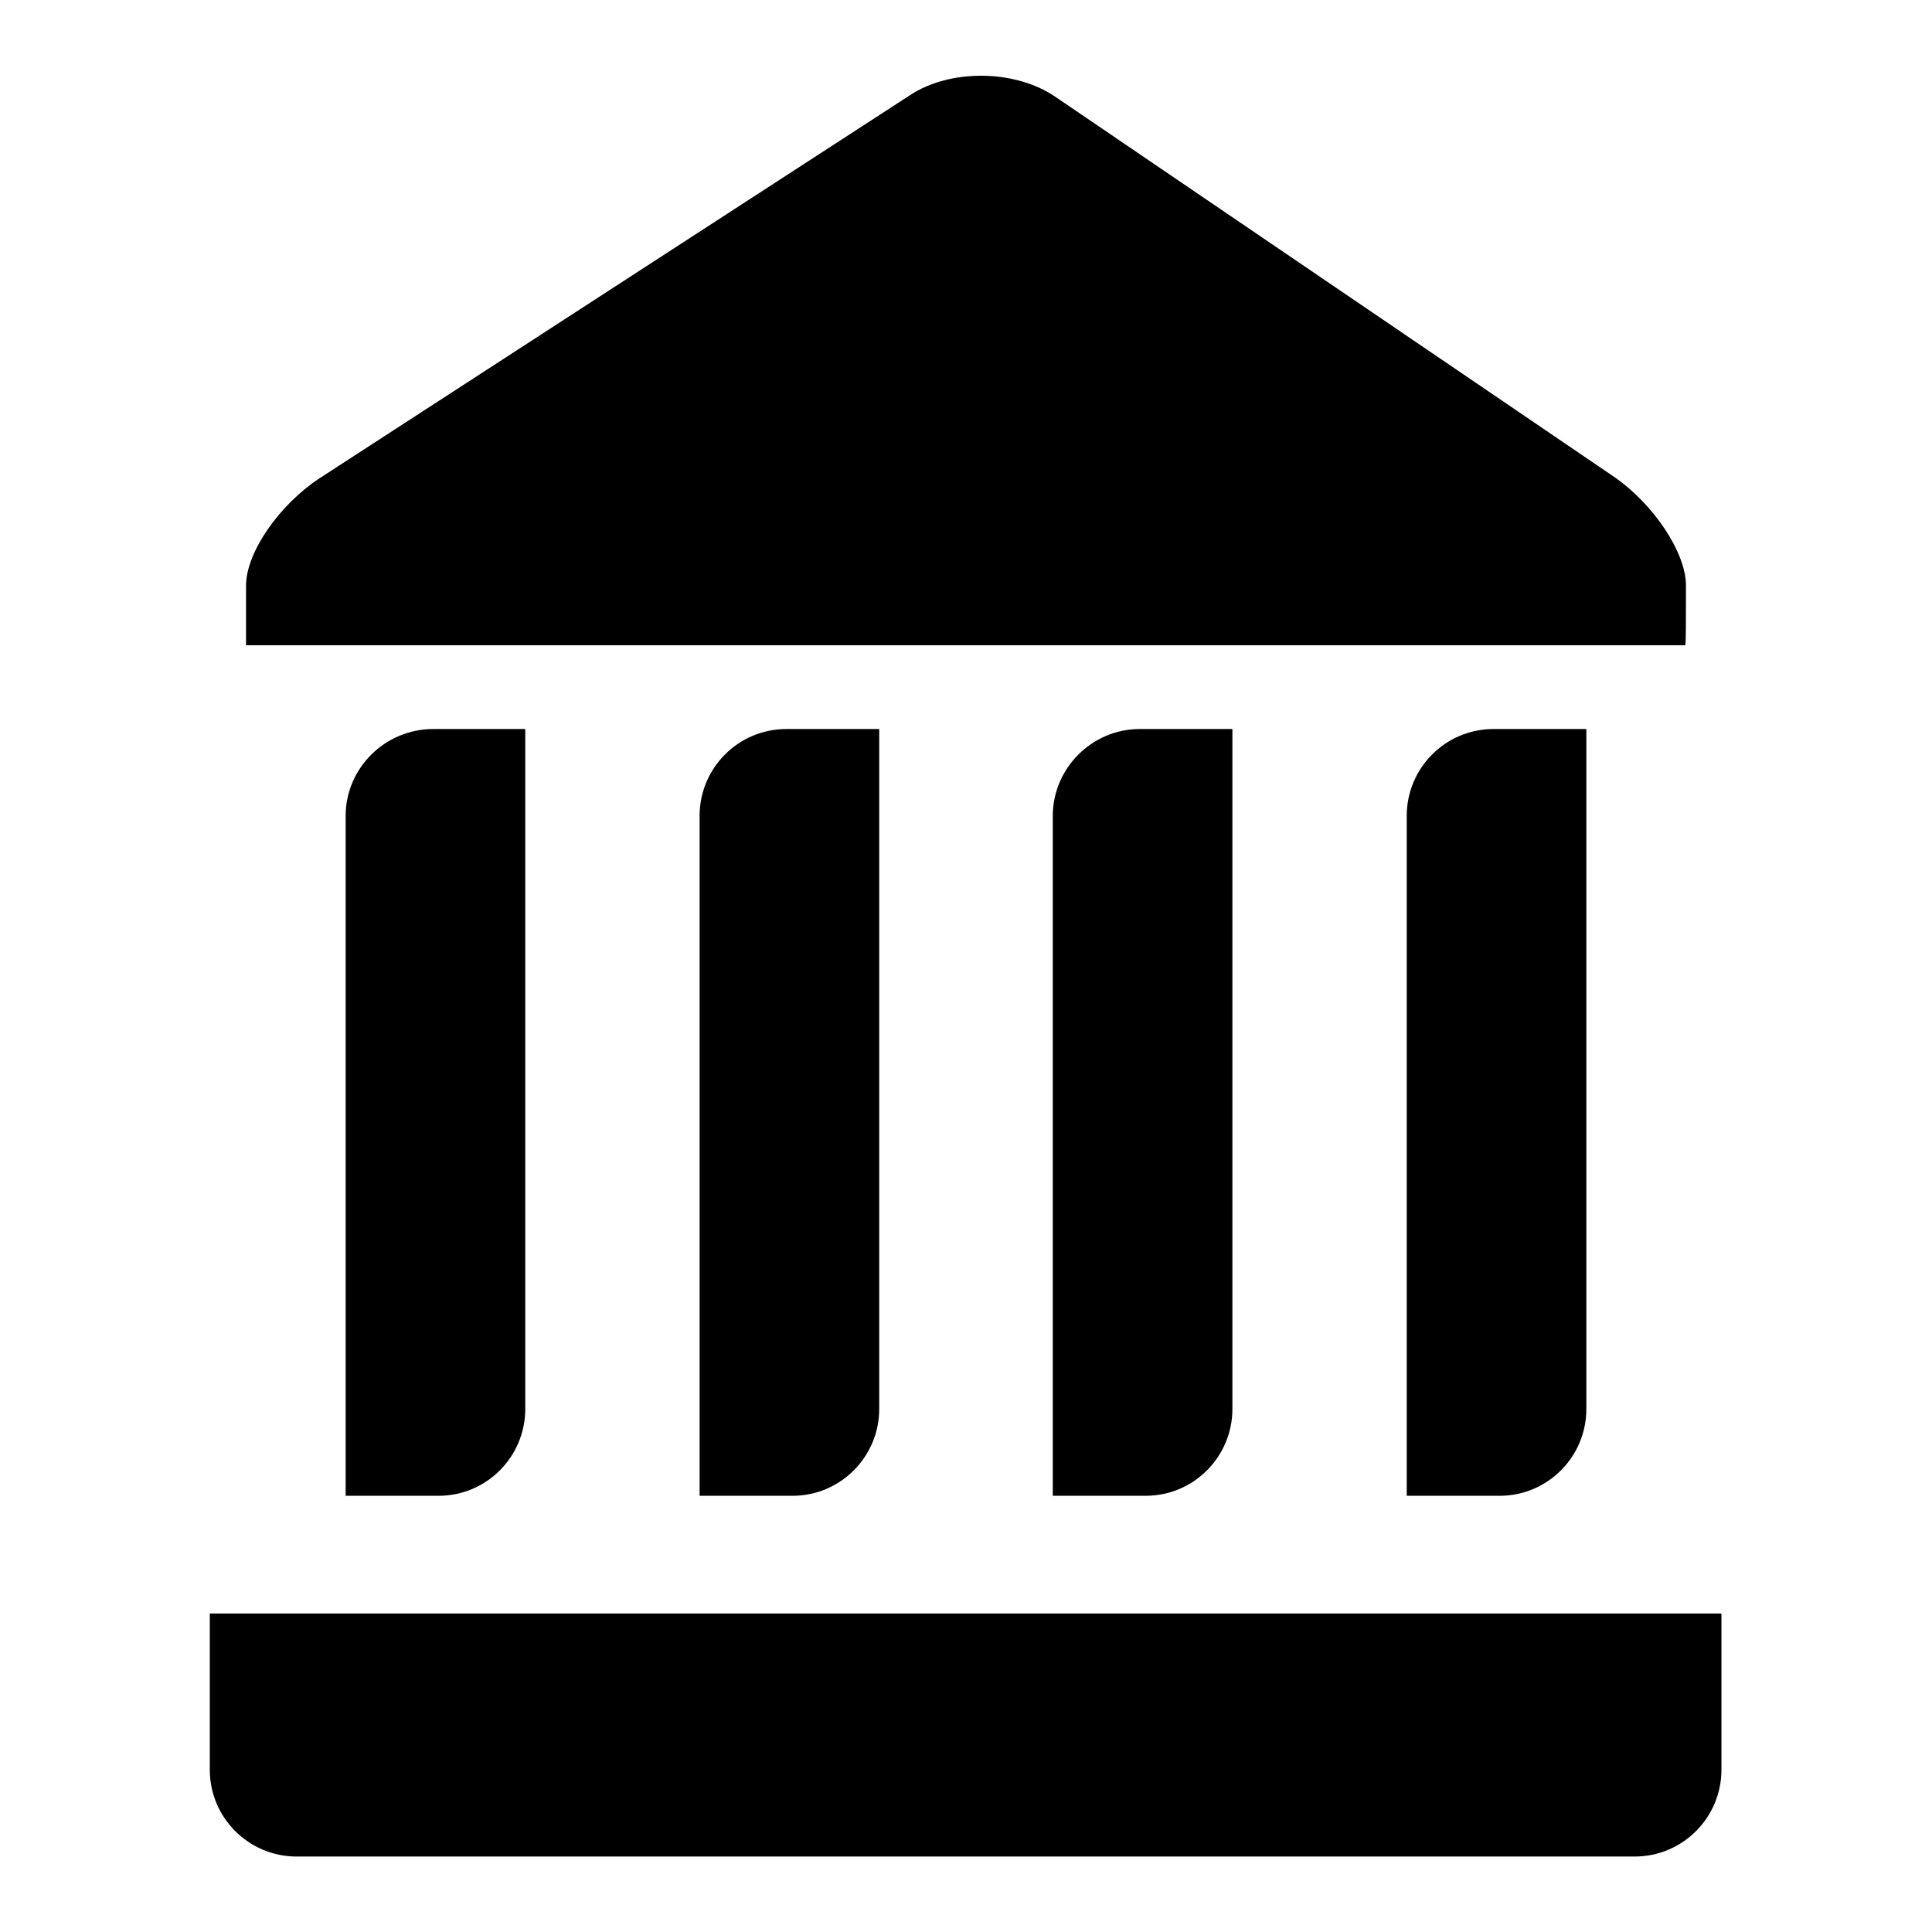 <?xml version="1.0" encoding="utf-8"?>
<!-- Svg Vector Icons : http://www.onlinewebfonts.com/icon -->
<!DOCTYPE svg PUBLIC "-//W3C//DTD SVG 1.1//EN" "http://www.w3.org/Graphics/SVG/1.1/DTD/svg11.dtd">
<svg version="1.1" xmlns="http://www.w3.org/2000/svg" xmlns:xlink="http://www.w3.org/1999/xlink" x="0px" y="0px" viewBox="0 0 256 256" enable-background="new 0 0 256 256" xml:space="preserve">
<g><g><g><path fill="#000000" d="M45.8,108.1v90.1h12.3c6.4,0,11.5-5.2,11.5-11.5V96.6H57.4C51,96.6,45.8,101.8,45.8,108.1z"/><path fill="#000000" d="M92.7,108.1v90.1H105c6.4,0,11.5-5.2,11.5-11.5V96.6h-12.3C97.8,96.6,92.7,101.8,92.7,108.1z"/><path fill="#000000" d="M139.5,108.1v90.1h12.3c6.4,0,11.5-5.2,11.5-11.5V96.6h-12.3C144.7,96.6,139.5,101.8,139.5,108.1z"/><path fill="#000000" d="M186.4,108.1v90.1h12.3c6.4,0,11.5-5.2,11.5-11.5V96.6h-12.3C191.5,96.6,186.4,101.8,186.4,108.1z"/><path fill="#000000" d="M223.4,77.6c0-4.4-4.3-10.8-9.5-14.4l-74.1-50.4c-5.3-3.6-13.9-3.7-19.2-0.2L42.3,63.4c-5.3,3.5-9.7,9.8-9.7,14.2v7.9h190.7C223.4,85.5,223.4,82,223.4,77.6z"/><path fill="#000000" d="M27.8,234.5c0,6.4,5.2,11.5,11.5,11.5h177.3c6.4,0,11.5-5.2,11.5-11.5v-20.7H27.8V234.5z"/></g><g></g><g></g><g></g><g></g><g></g><g></g><g></g><g></g><g></g><g></g><g></g><g></g><g></g><g></g><g></g></g></g>
</svg>